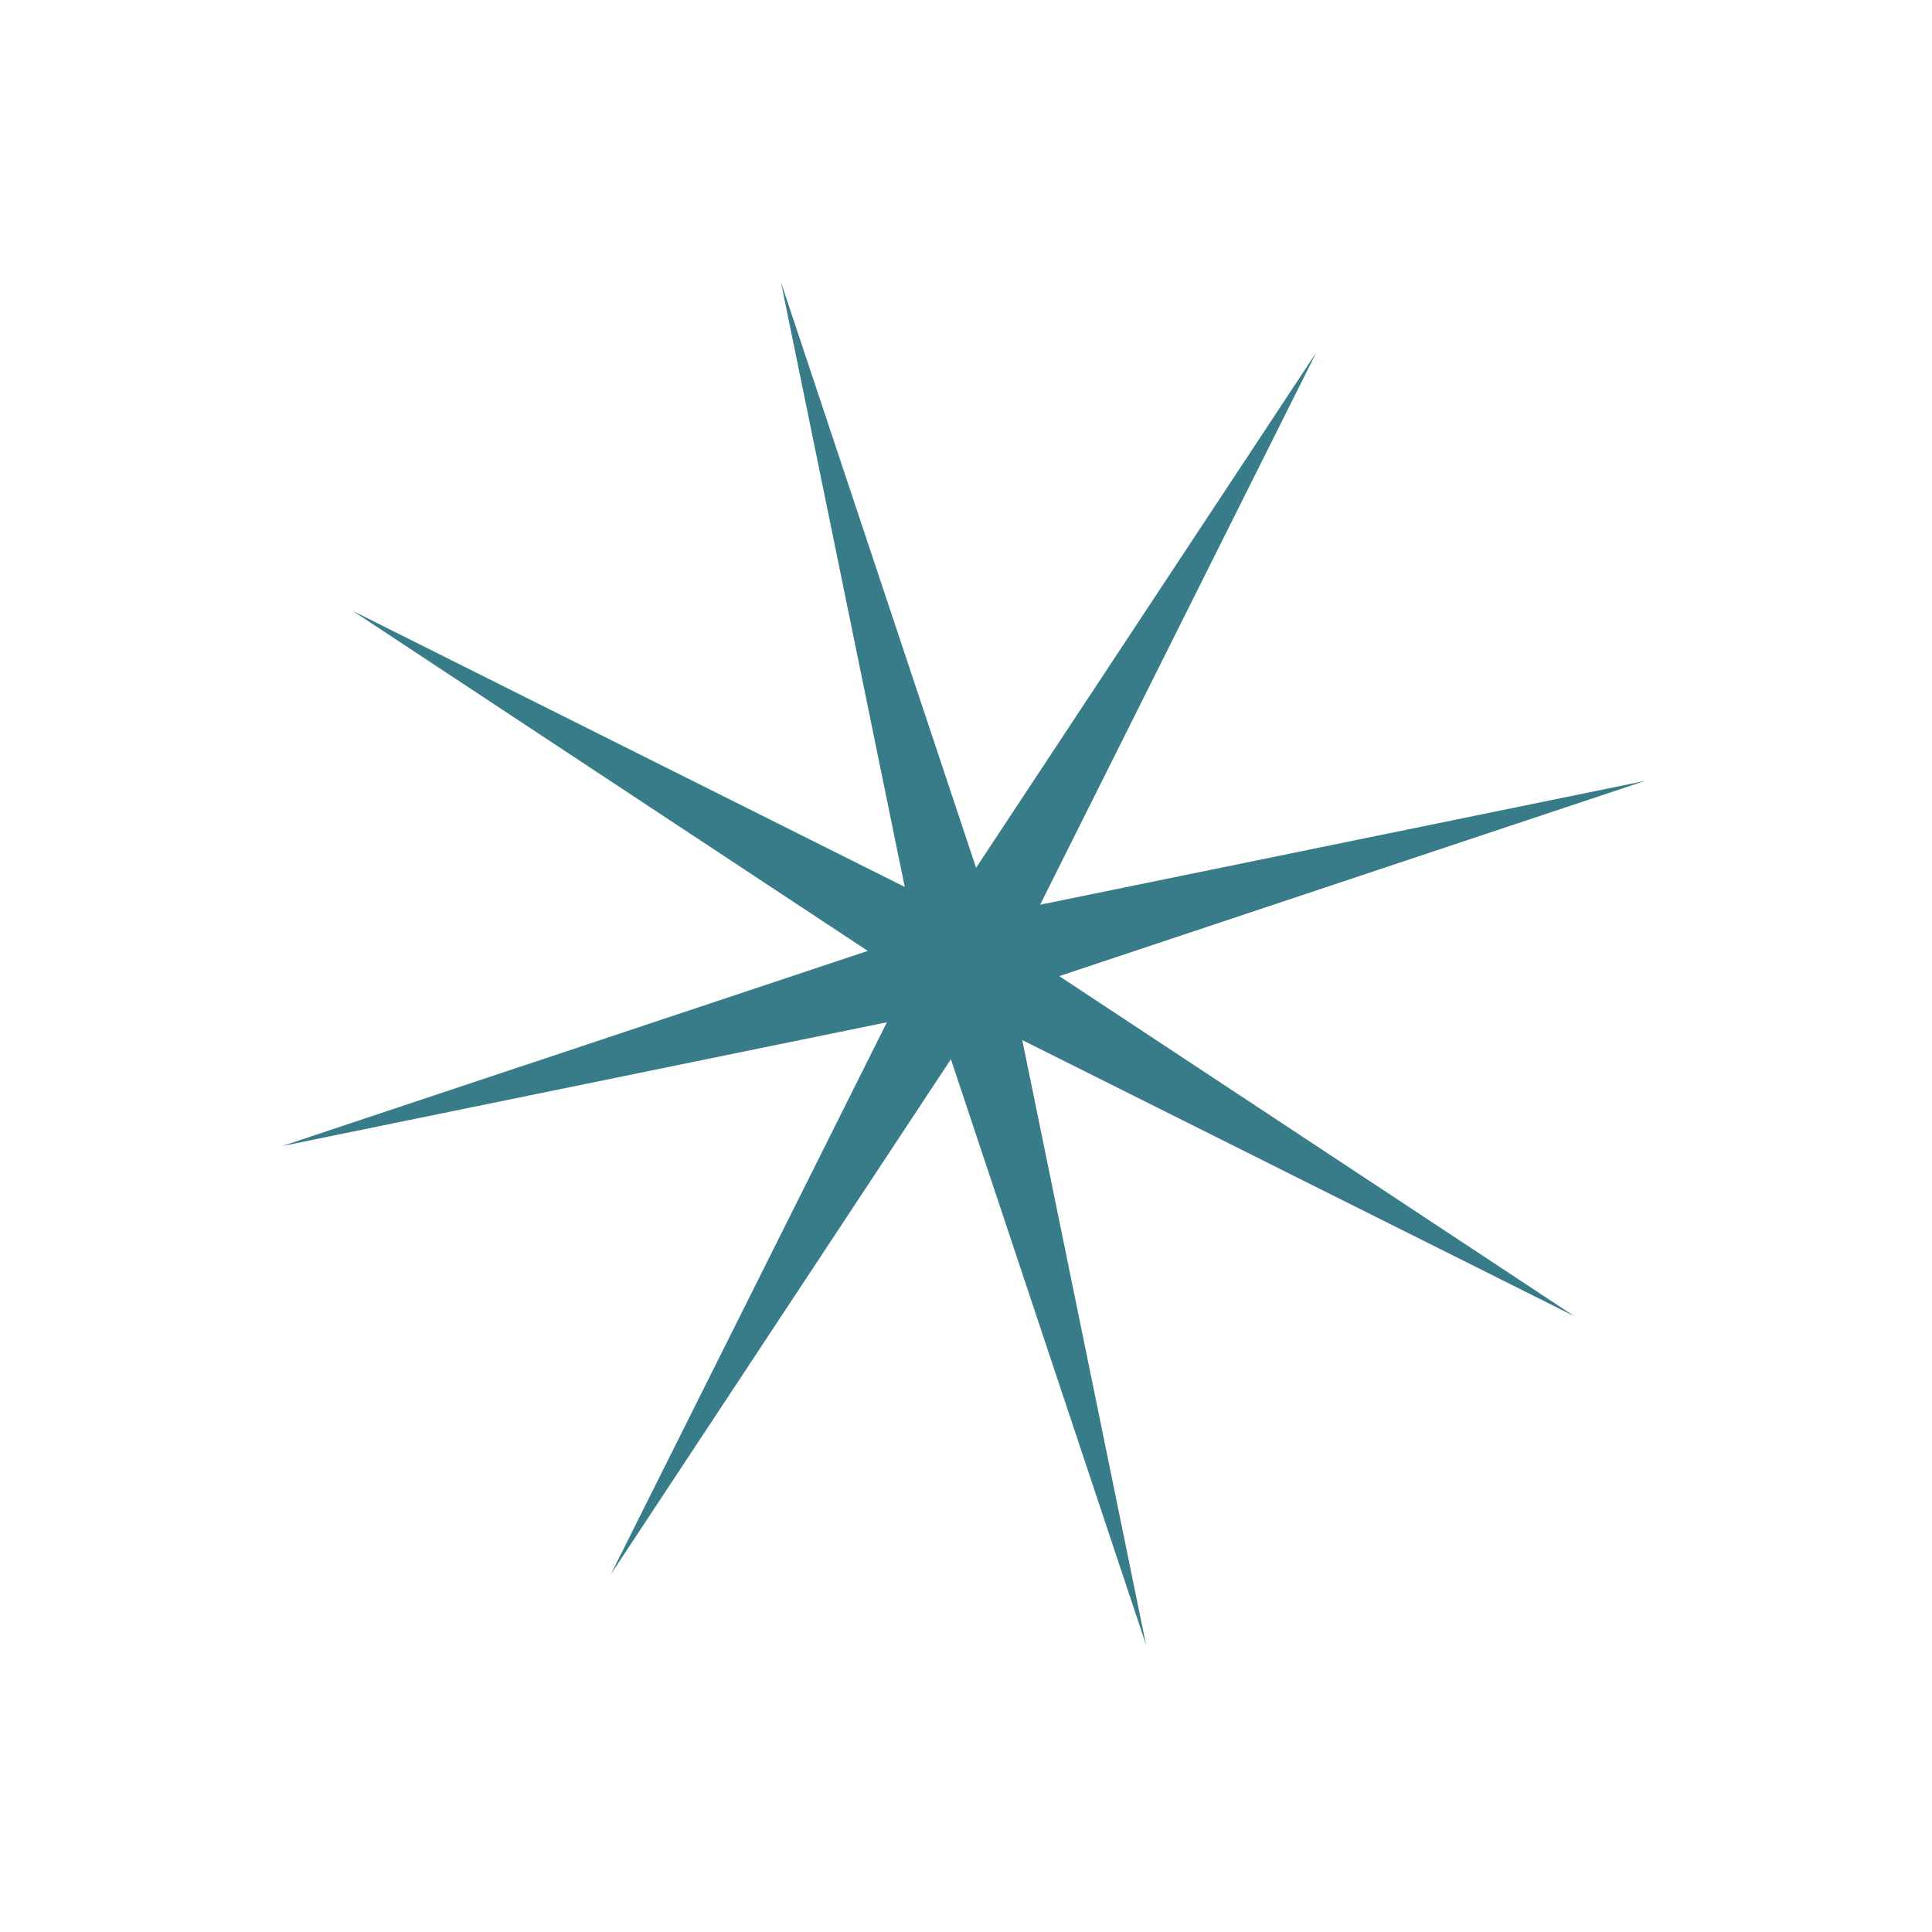 <?xml version="1.0" encoding="UTF-8"?> <svg xmlns="http://www.w3.org/2000/svg" width="63" height="63" viewBox="0 0 63 63" fill="none"><path d="M42.919 11.5L33.687 29.961C33.407 30.521 33.589 31.202 34.112 31.547L51.337 42.919L32.877 33.687C32.316 33.407 31.635 33.589 31.29 34.112L19.919 51.337L29.15 32.877C29.43 32.316 29.248 31.635 28.725 31.29L11.5 19.919L29.961 29.15C30.521 29.43 31.202 29.248 31.547 28.725L42.919 11.5Z" fill="#377C88"></path><path d="M53.635 25.466L34.053 31.992C33.459 32.19 33.106 32.8 33.232 33.414L37.371 53.635L30.846 34.053C30.648 33.459 30.037 33.107 29.423 33.232L9.202 37.371L28.784 30.846C29.378 30.648 29.731 30.037 29.605 29.423L25.466 9.202L31.991 28.784C32.19 29.378 32.8 29.731 33.414 29.605L53.635 25.466Z" fill="#377C88"></path></svg> 